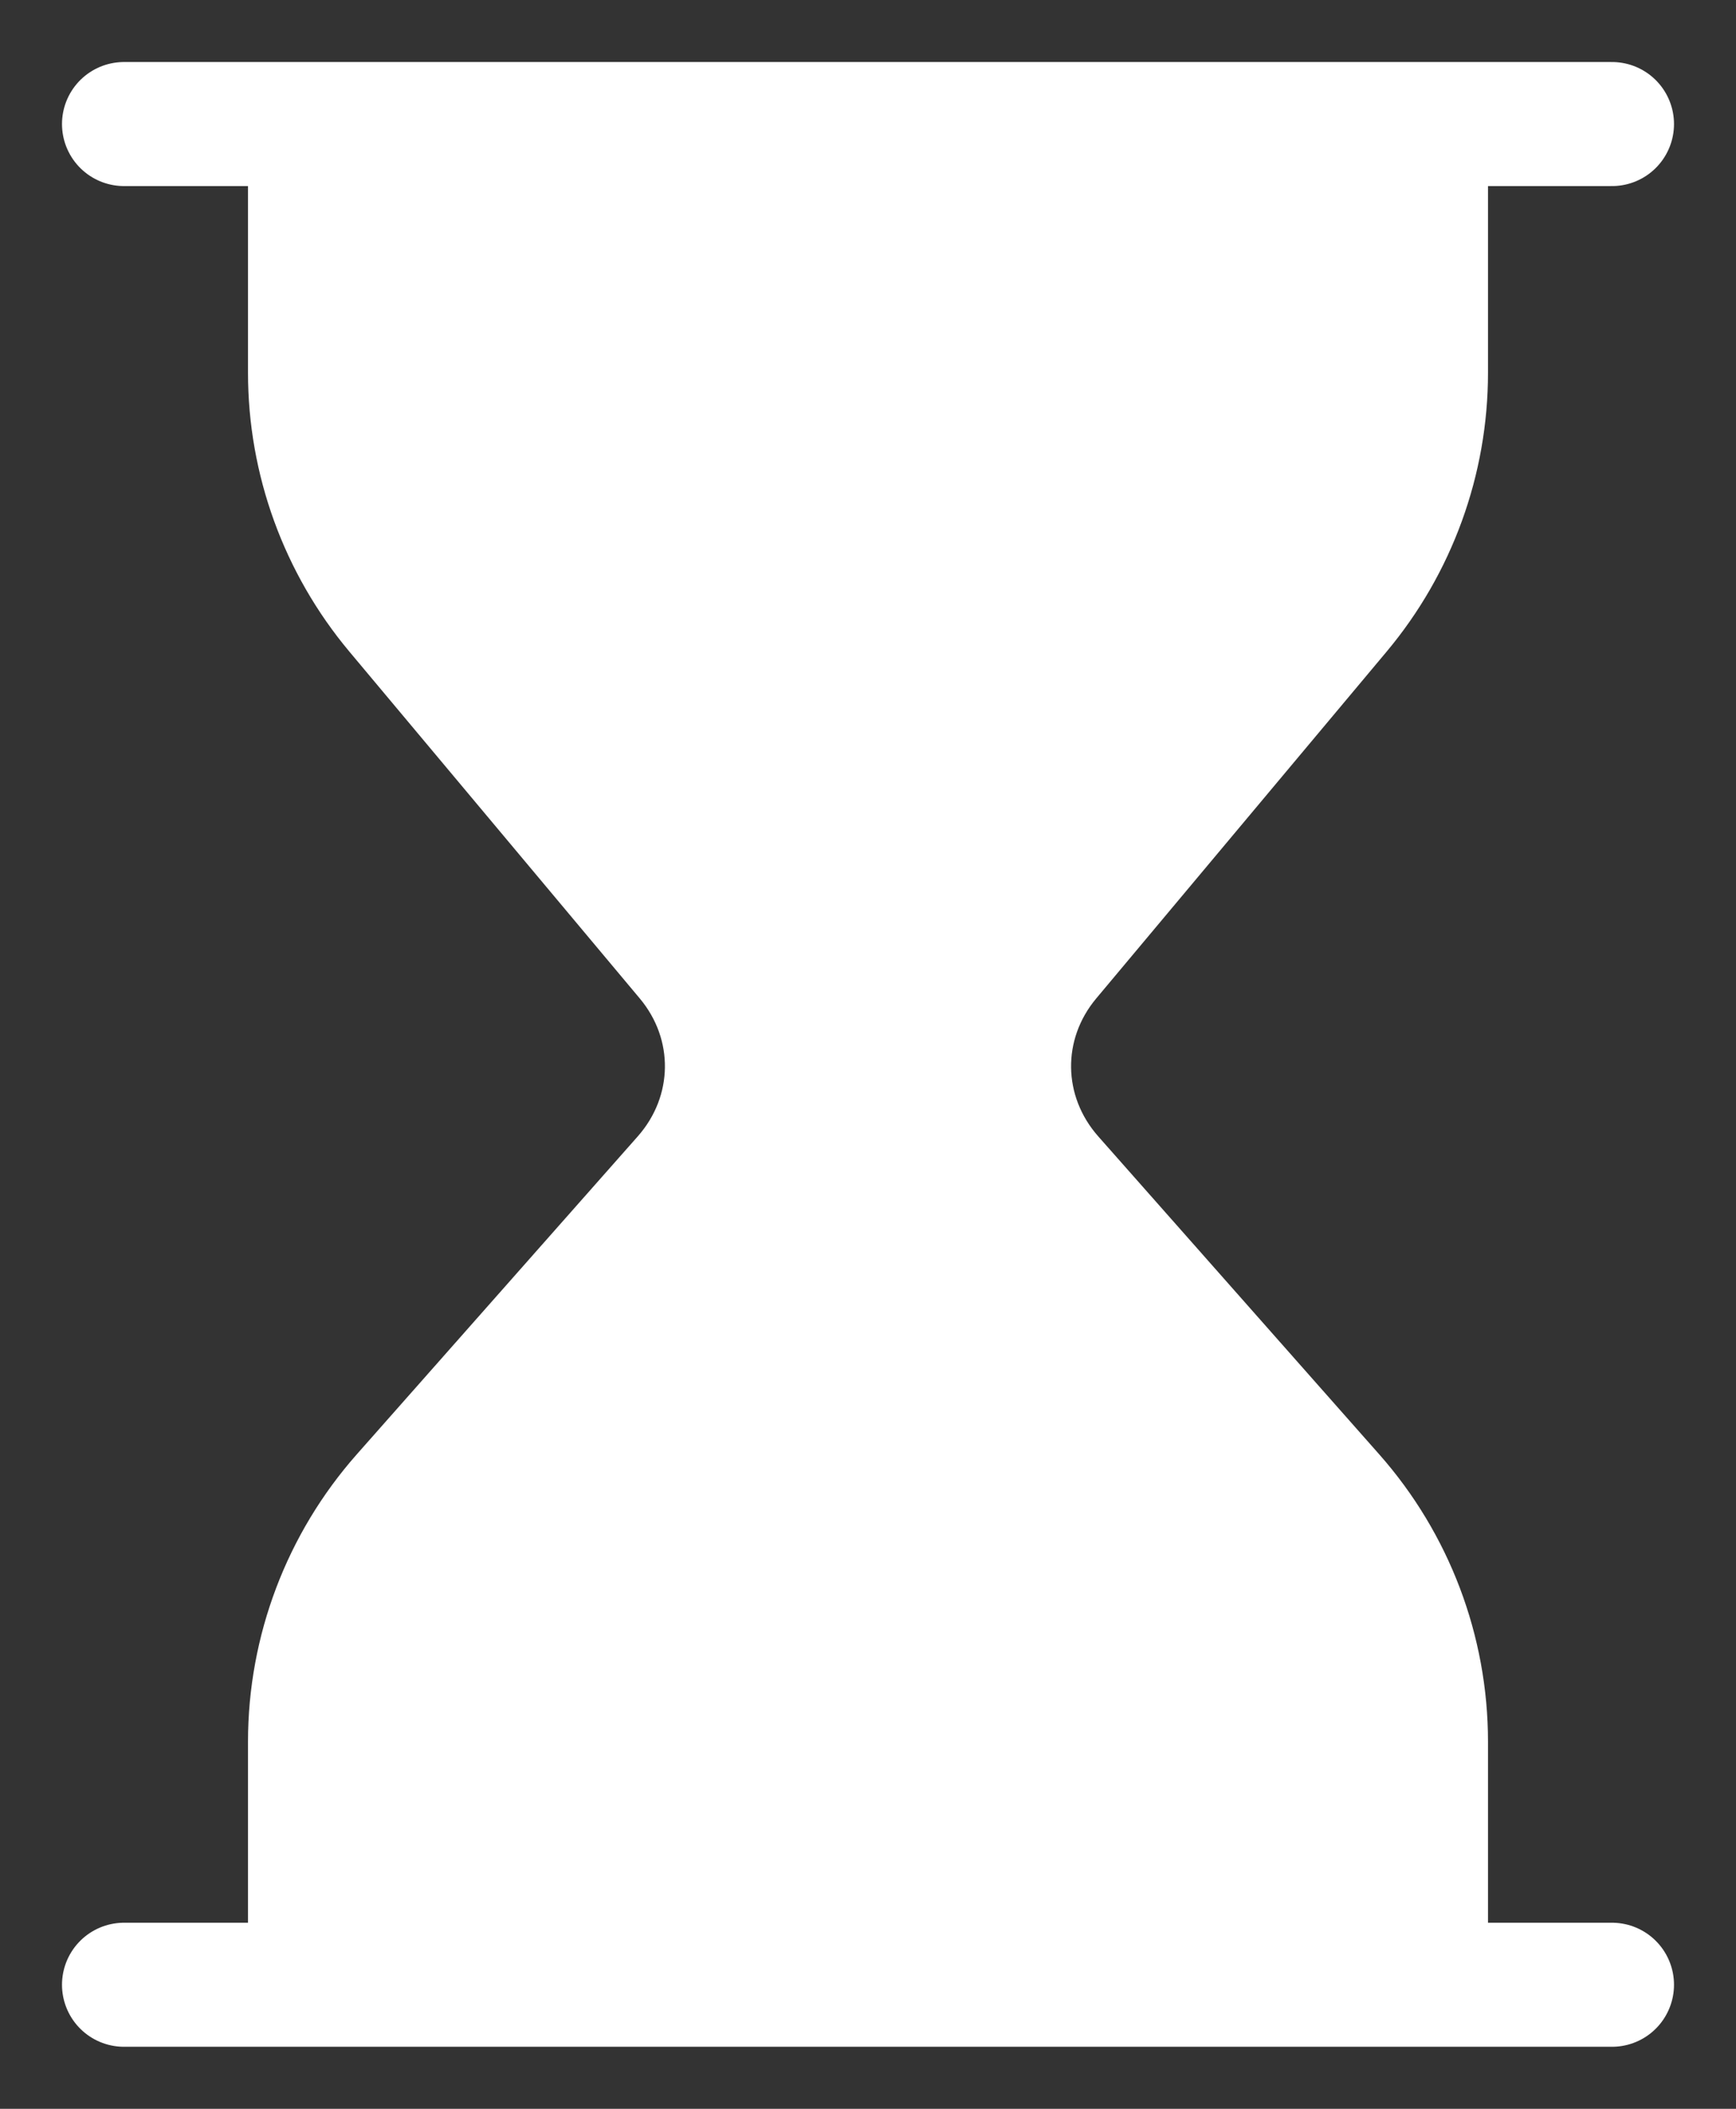 <?xml version="1.0" encoding="UTF-8"?> <svg xmlns="http://www.w3.org/2000/svg" width="14" height="17" viewBox="0 0 14 17" fill="none"><rect x="0" y="0" width="14" height="17" fill="#333333" stroke="none"/><path d="M11.5 1H2.5V3.005C2.5 3.709 2.748 4.391 3.2 4.931L5.542 7.727C5.978 8.247 5.968 8.983 5.517 9.493L3.253 12.054C2.768 12.602 2.5 13.309 2.5 14.041V16H11.5V14.041C11.5 13.309 11.232 12.602 10.747 12.054L8.483 9.493C8.032 8.983 8.022 8.247 8.458 7.727L10.8 4.931C11.252 4.391 11.5 3.709 11.5 3.005V1Z" fill="white"></path><path d="M1 1H13M1 16H13M11.5 1V3.005C11.5 3.709 11.252 4.391 10.8 4.931L8.458 7.727C8.022 8.247 8.032 8.983 8.483 9.493L10.747 12.054C11.232 12.602 11.5 13.309 11.5 14.041V16M2.5 1V3.005C2.5 3.709 2.748 4.391 3.2 4.931L5.542 7.727C5.978 8.247 5.968 8.983 5.517 9.493L3.253 12.054C2.768 12.602 2.5 13.309 2.5 14.041V16" stroke="white" stroke-linecap="round" stroke-linejoin="round"></path></svg> 